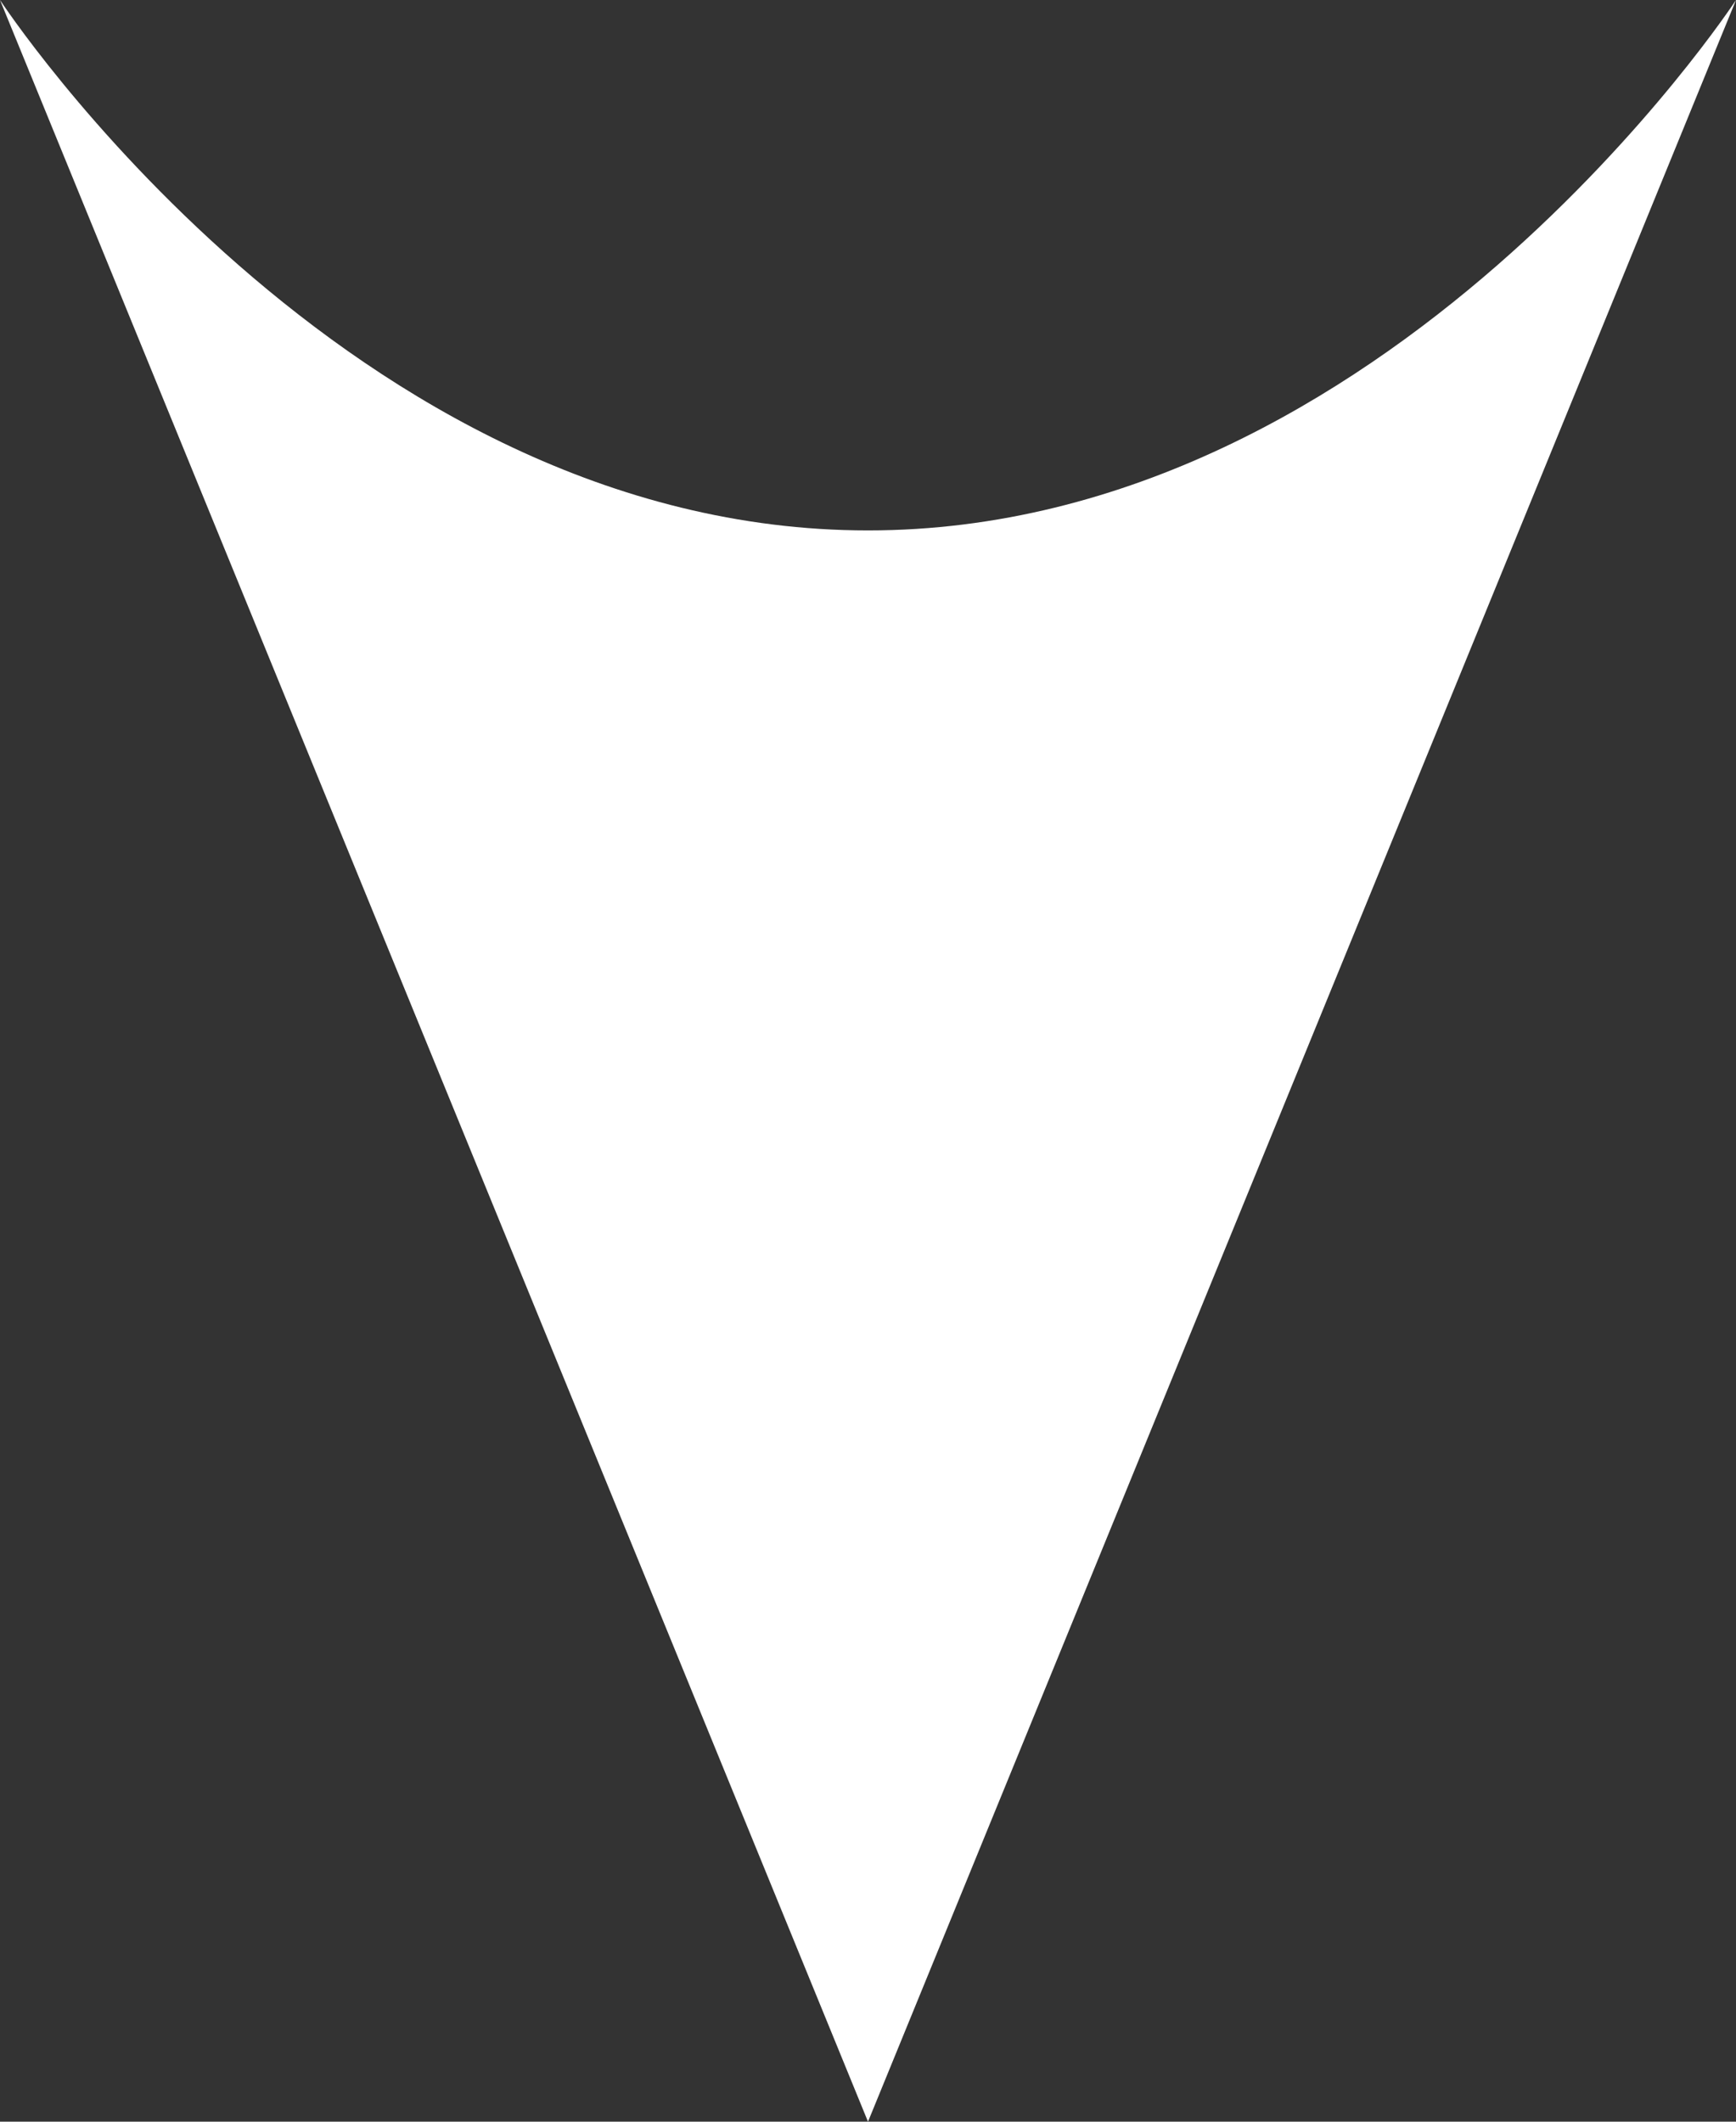 <svg xmlns="http://www.w3.org/2000/svg" width="9" height="11" viewBox="0 0 9 11">
  <rect x="0" y="0" width="9" height="11" fill="#333333" stroke="none"/>
  <path id="パス_83" data-name="パス 83" d="M2.75,4.5C2.75,7.2,0,9,0,9L11,4.5,0,0S2.75,1.8,2.75,4.5" transform="translate(9) rotate(90)" fill="#fff"/>
</svg>
